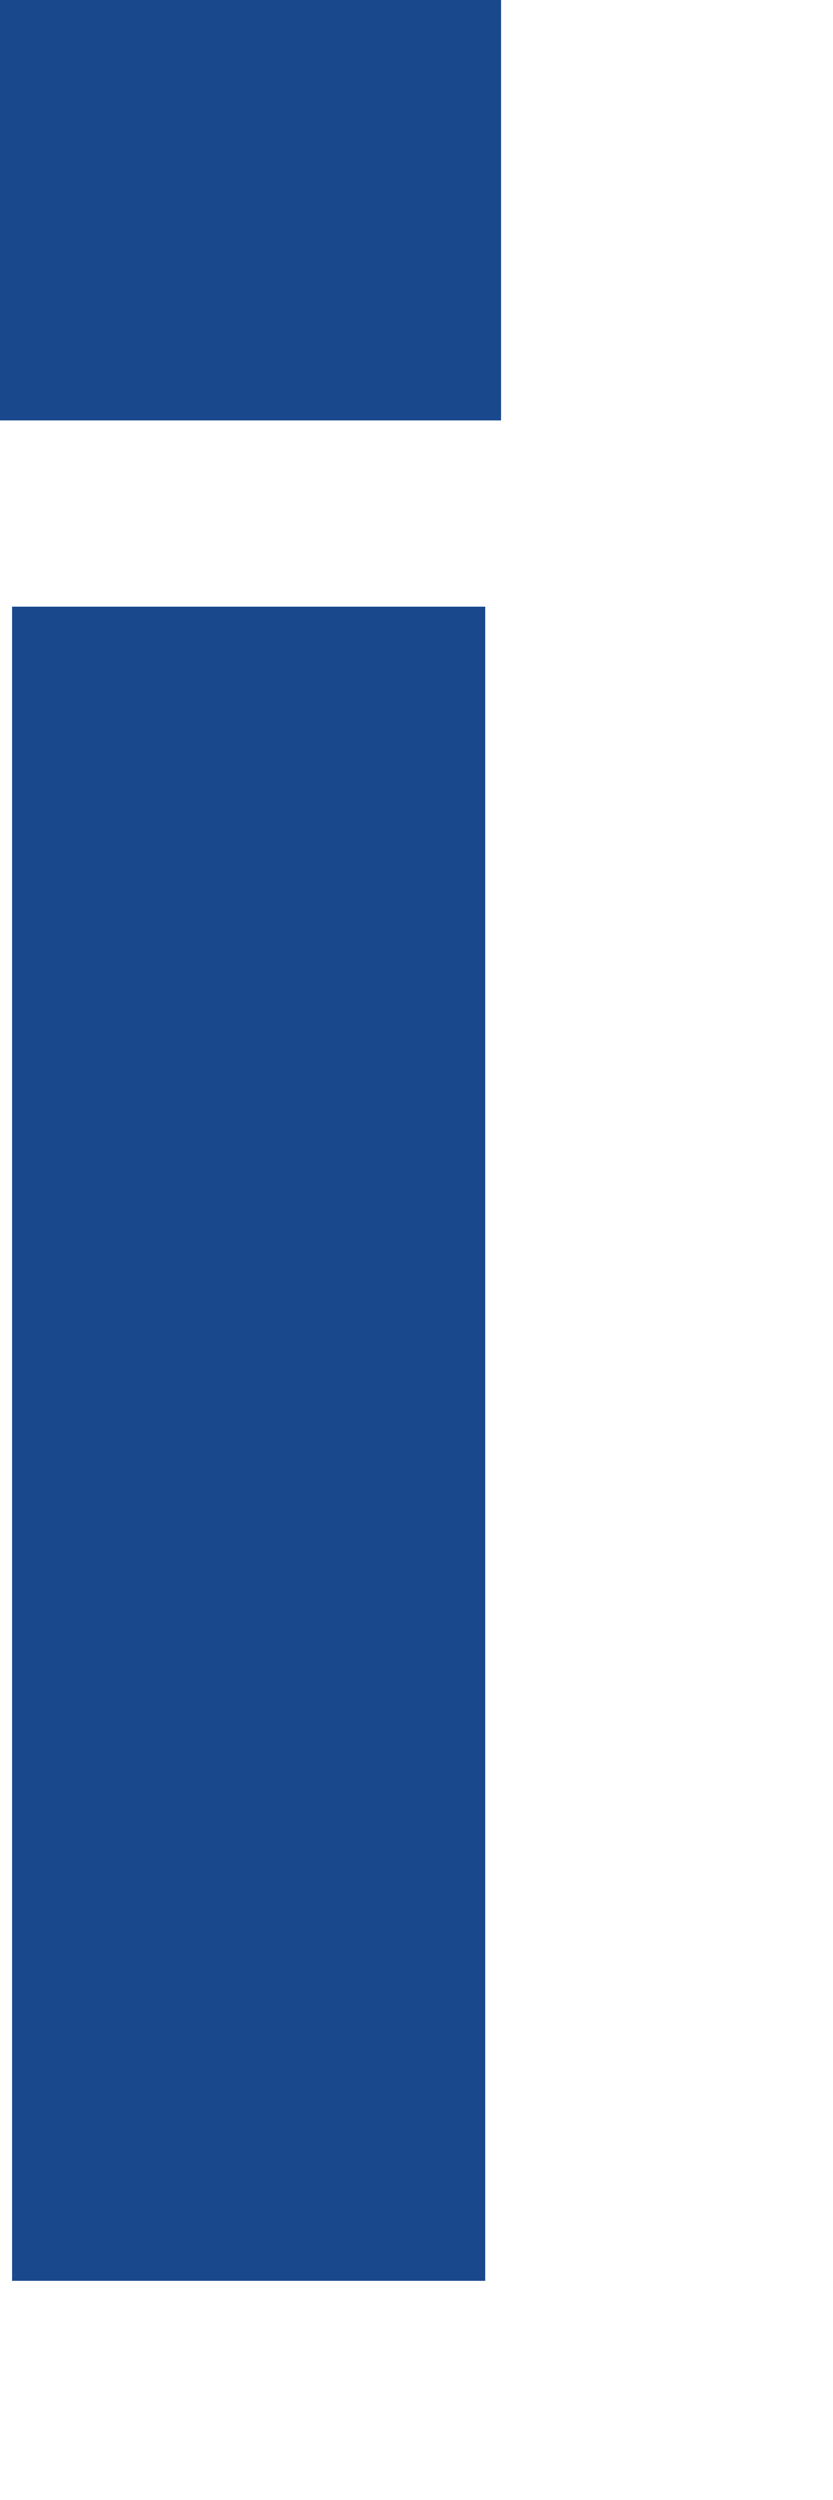 <?xml version="1.0" encoding="utf-8"?>
<svg xmlns="http://www.w3.org/2000/svg" fill="none" height="100%" overflow="visible" preserveAspectRatio="none" style="display: block;" viewBox="0 0 2 6" width="100%">
<path d="M0 0H1.203V1.009H0V0ZM0.029 1.456H1.165V5.474H0.029V1.456Z" fill="#19488D" id="Vector"/>
</svg>